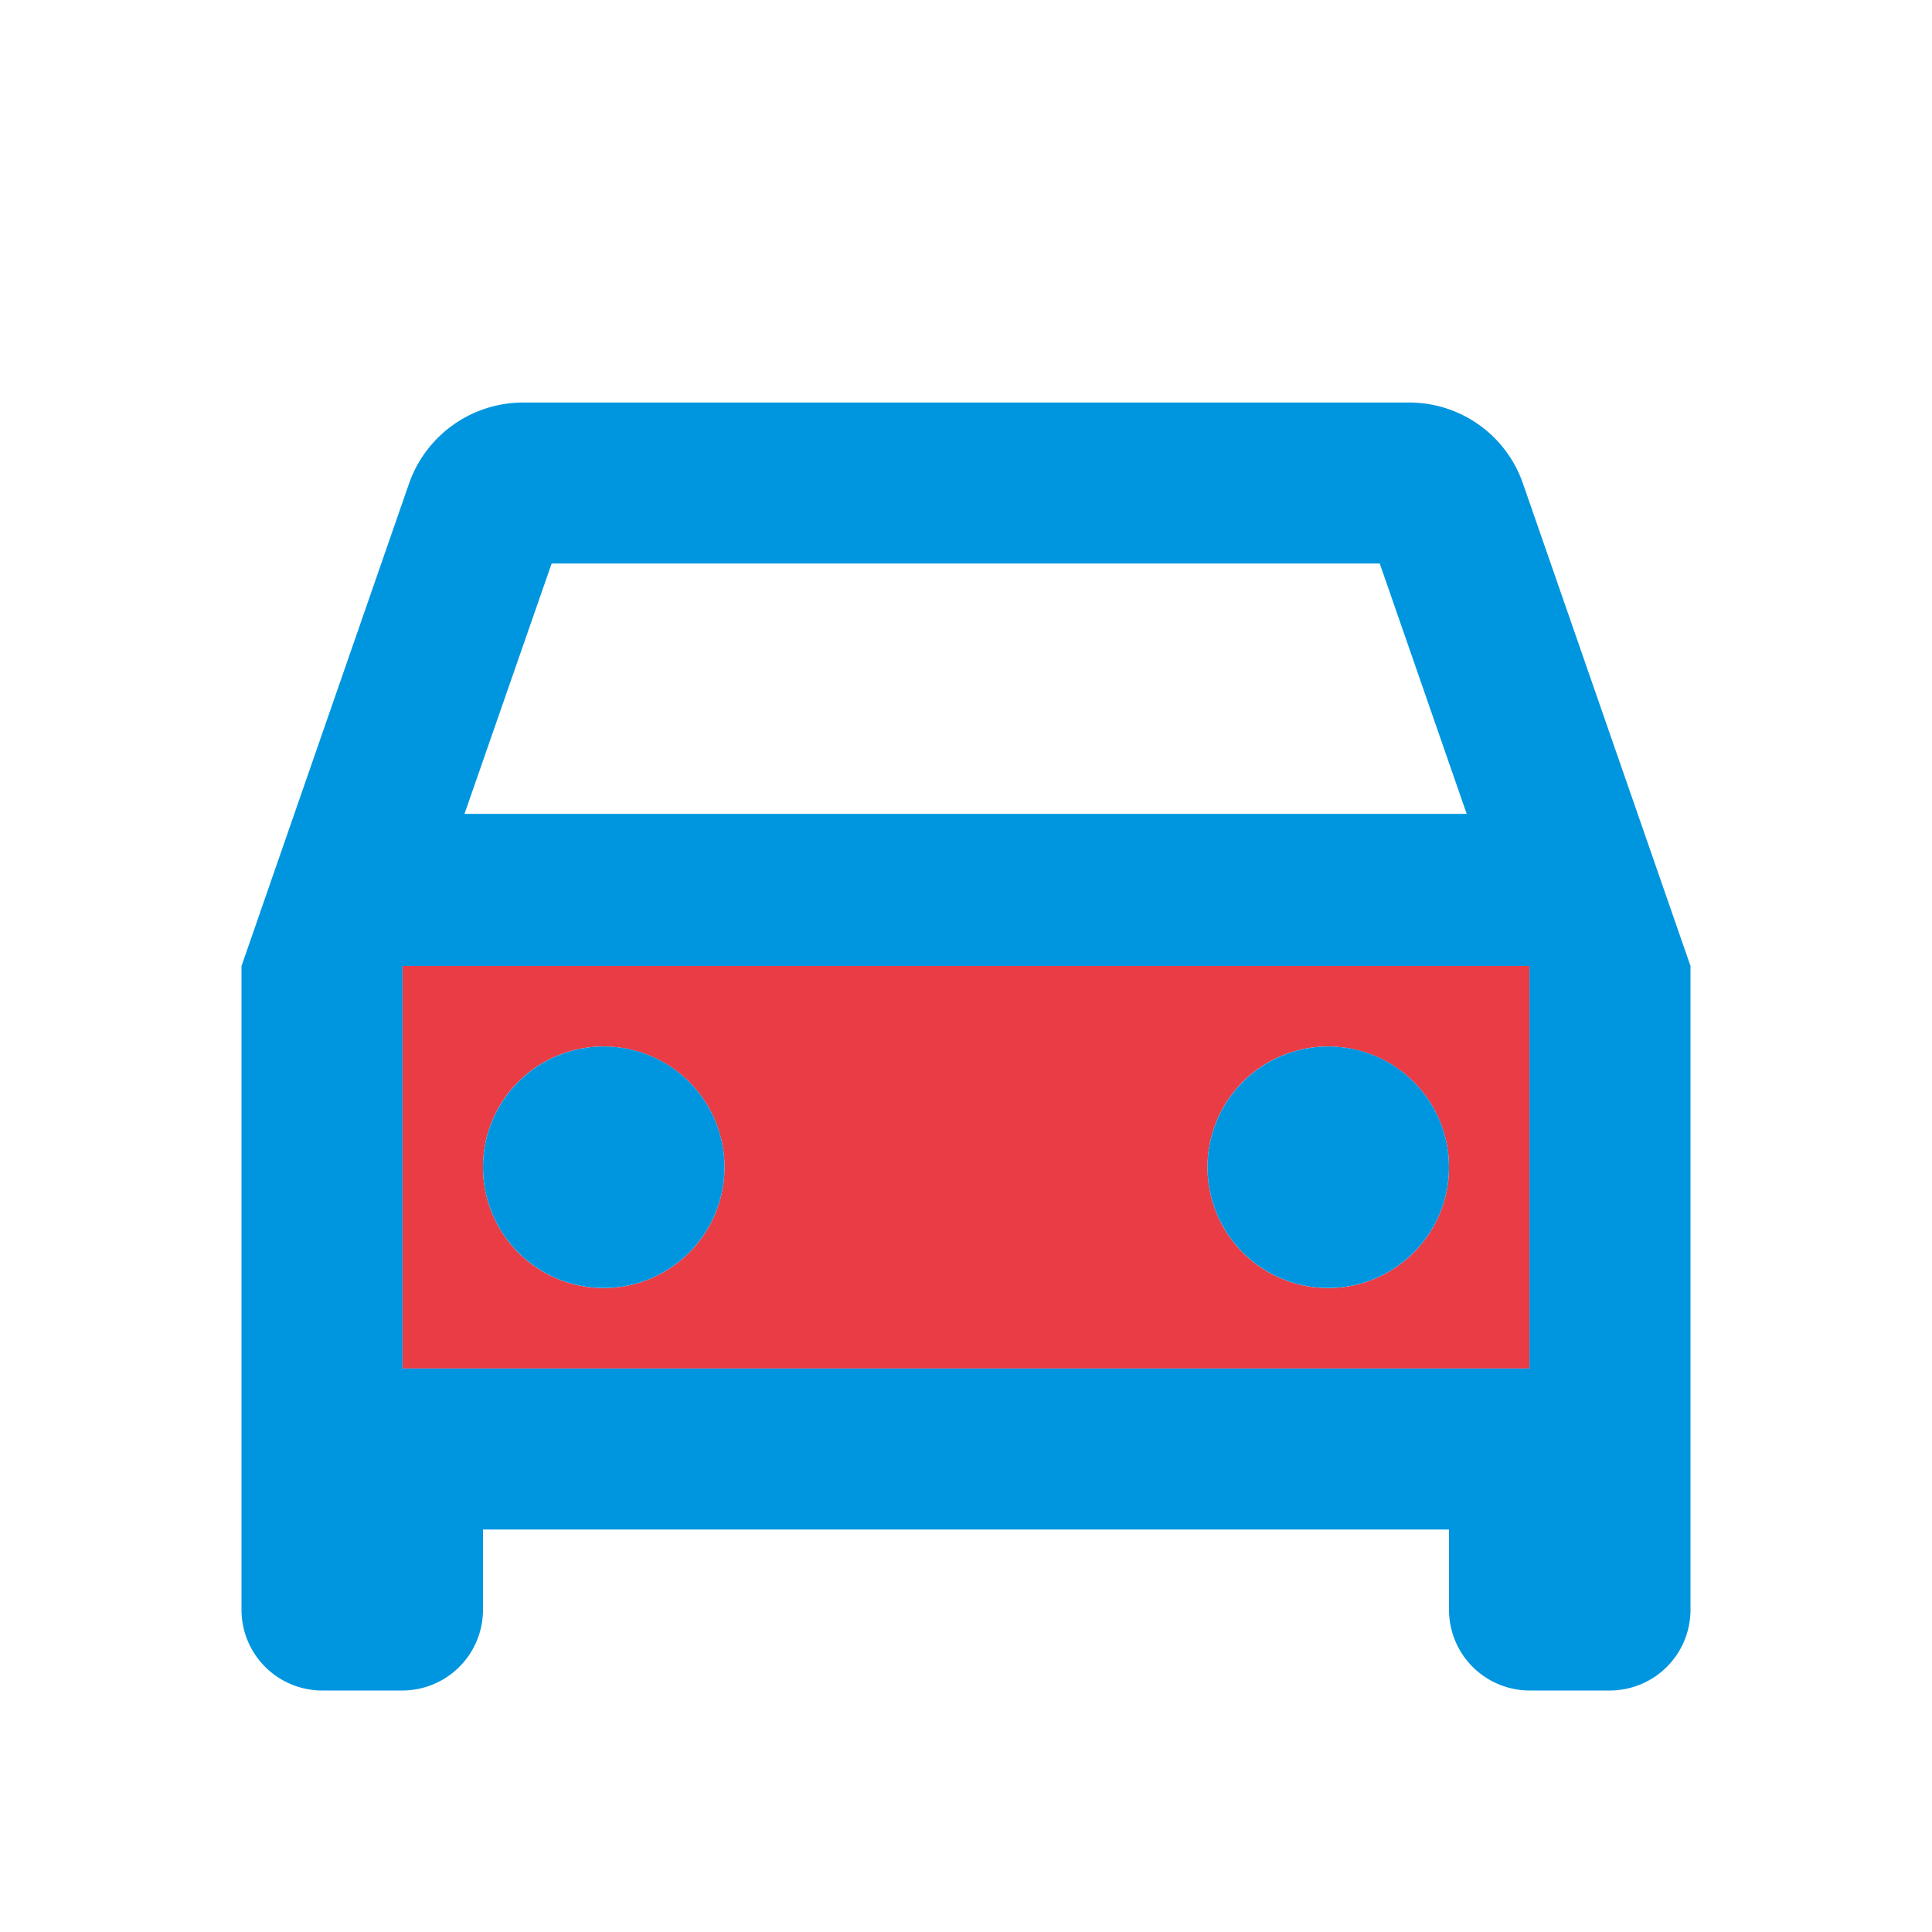 <svg id="グループ_250" data-name="グループ 250" xmlns="http://www.w3.org/2000/svg" width="38" height="38" viewBox="0 0 38 38">
  <path id="パス_285" data-name="パス 285" d="M0,0H38V38H0Z" fill="none"/>
  <path id="パス_286" data-name="パス 286" d="M7.5,25.917H29.667V18H7.5Zm18.208-6.333a2.375,2.375,0,1,1-2.375,2.375A2.372,2.372,0,0,1,25.708,19.583Zm-14.25,0a2.375,2.375,0,1,1-2.375,2.375A2.372,2.372,0,0,1,11.458,19.583Z" transform="translate(0.417 1)" fill="#e93c45" style="isolation: isolate"/>
  <path id="パス_287" data-name="パス 287" d="M29.707,9.1a2.366,2.366,0,0,0-2.248-1.6H10.042A2.381,2.381,0,0,0,7.793,9.1L4.5,18.583V31.25a1.588,1.588,0,0,0,1.583,1.583H7.667A1.588,1.588,0,0,0,9.25,31.25V29.667h19V31.25a1.588,1.588,0,0,0,1.583,1.583h1.583A1.588,1.588,0,0,0,33,31.25V18.583ZM10.6,10.667H26.888l1.71,4.924H8.886ZM29.833,26.5H7.667V18.583H29.833Z" transform="translate(0.25 0.417)" fill="#0096df"/>
  <circle id="楕円形_37" data-name="楕円形 37" cx="2.375" cy="2.375" r="2.375" transform="translate(9.5 20.583)" fill="#0096df"/>
  <circle id="楕円形_38" data-name="楕円形 38" cx="2.375" cy="2.375" r="2.375" transform="translate(23.75 20.583)" fill="#0096df"/>
</svg>
